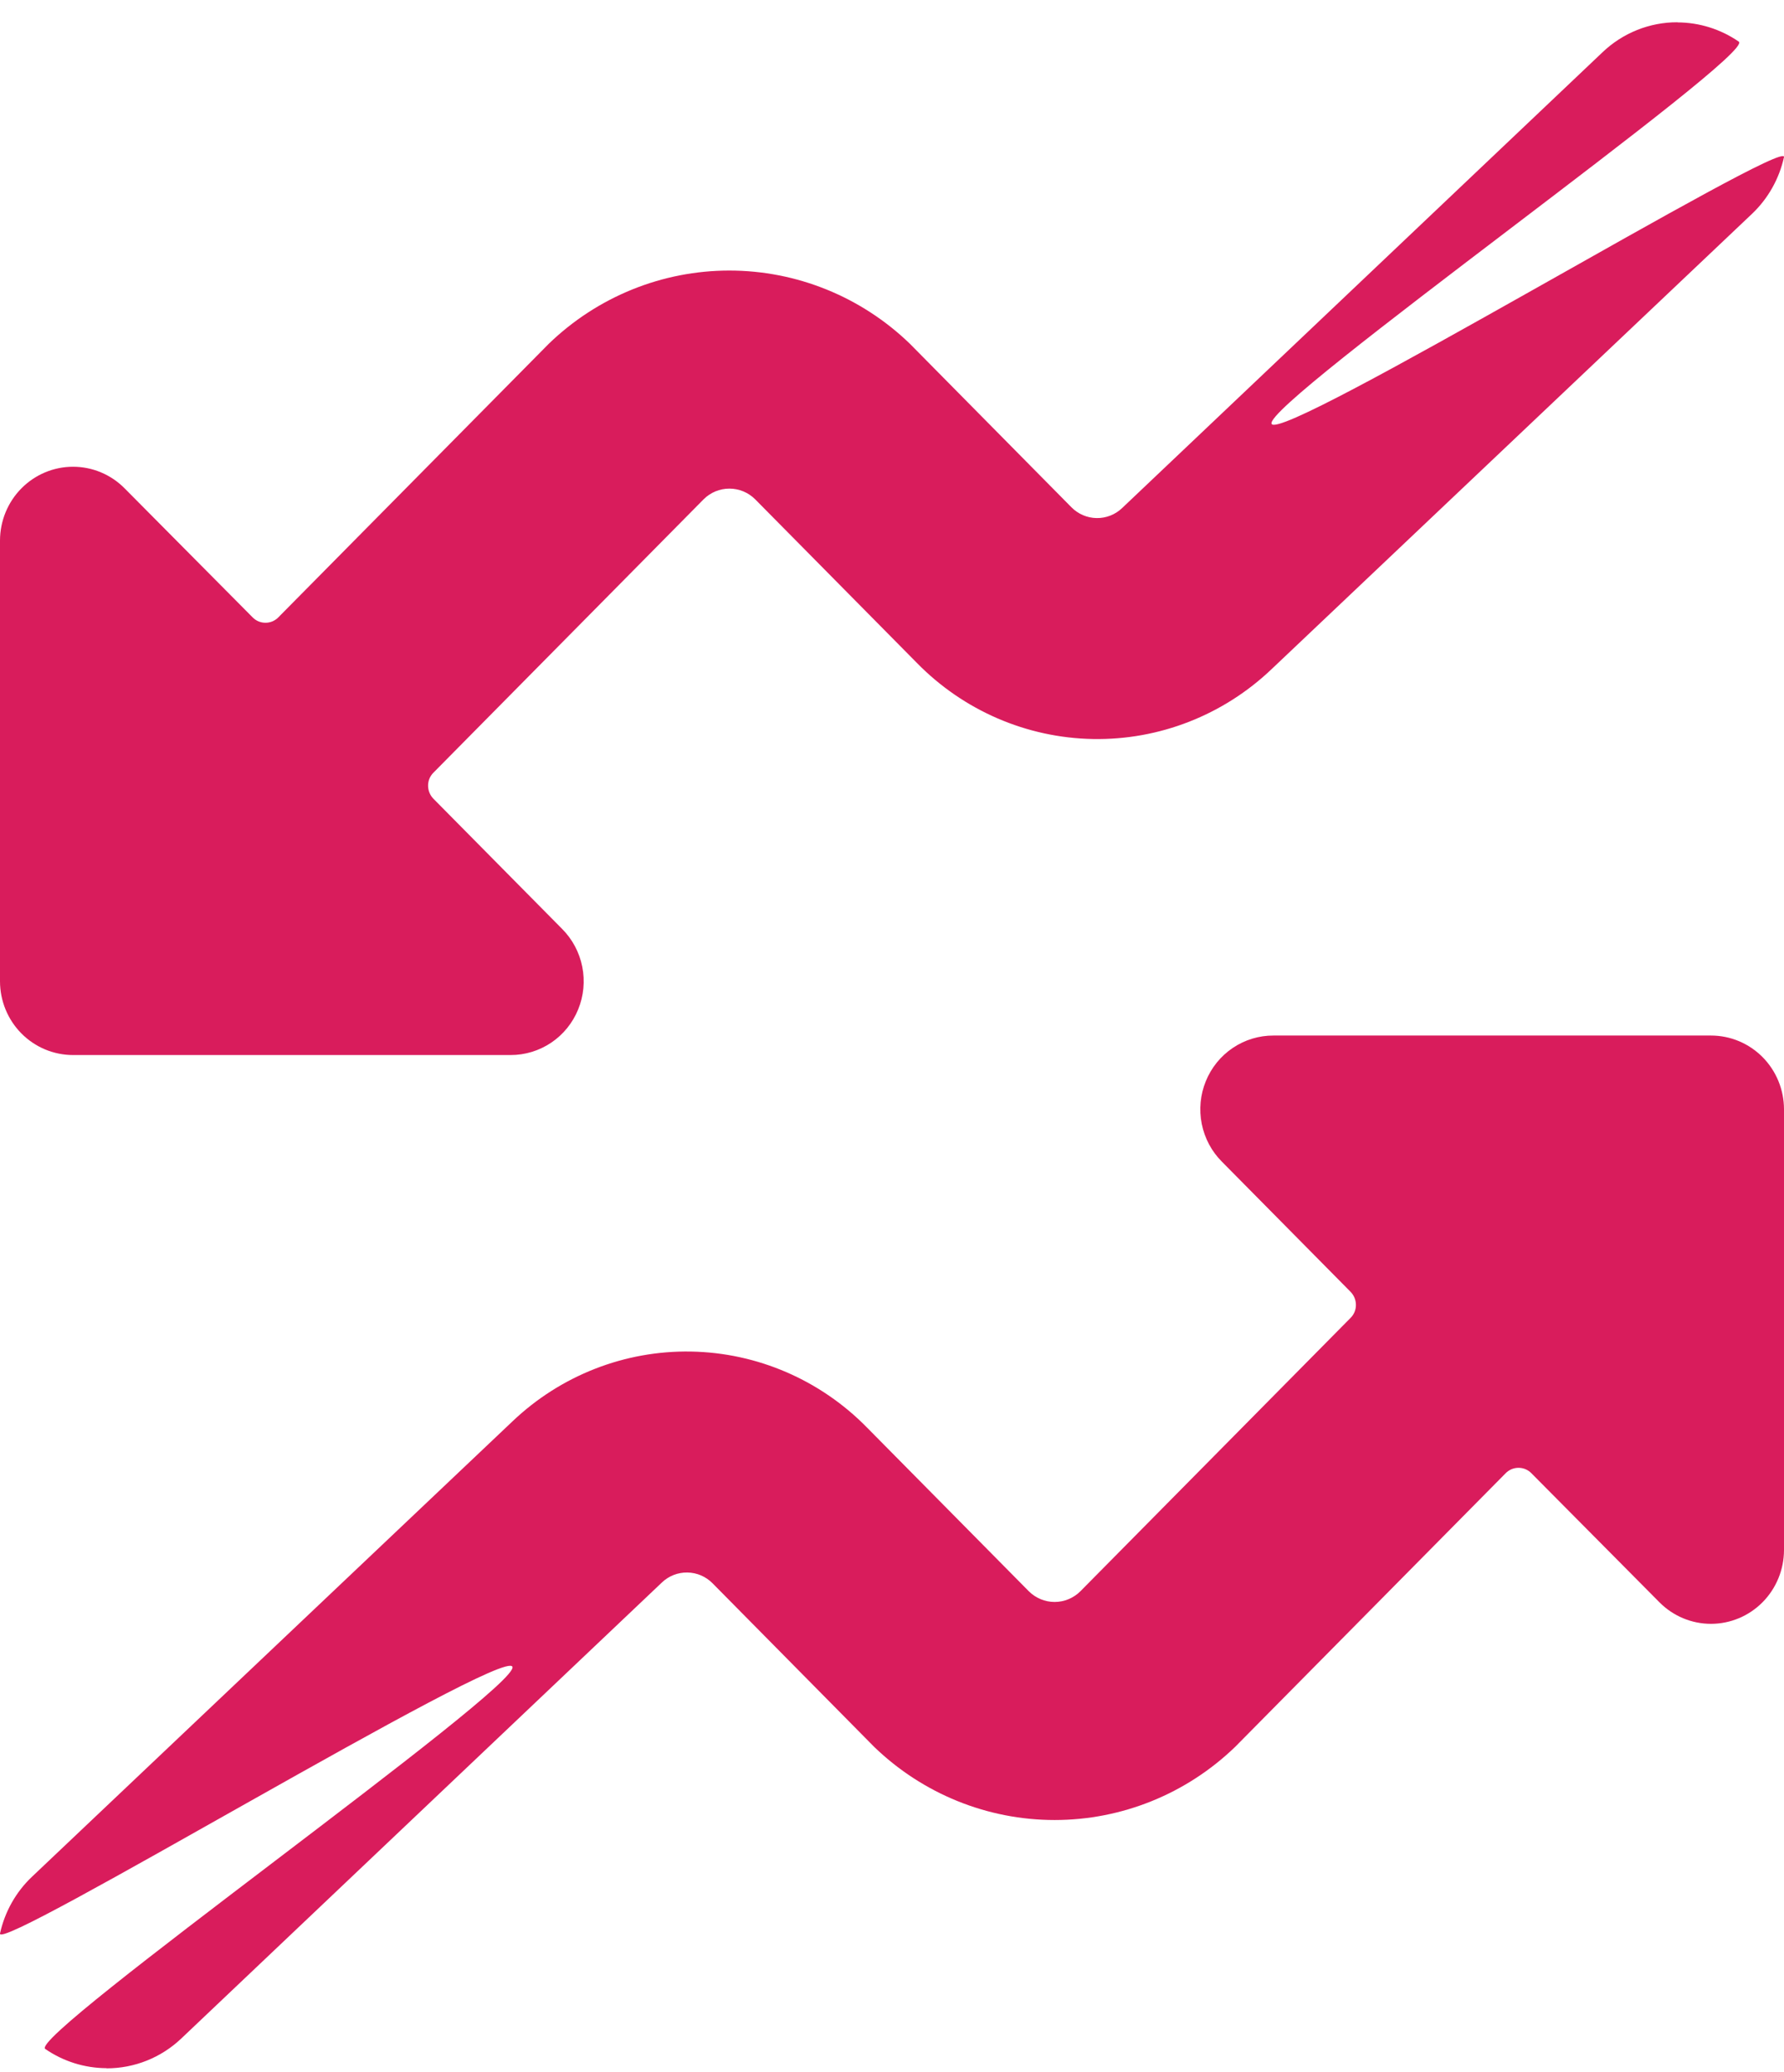 <svg width="68" height="79" viewBox="0 0 68 79" fill="none" xmlns="http://www.w3.org/2000/svg">
<path d="M4.063 78.849C5.122 78.851 6.142 78.443 6.914 77.708L25.228 60.329C25.49 60.078 25.839 59.941 26.2 59.947C26.561 59.952 26.905 60.1 27.16 60.358L33.32 66.594C35.173 68.384 37.637 69.383 40.2 69.383C42.762 69.383 45.226 68.384 47.08 66.594L57.391 56.162C57.456 56.096 57.532 56.045 57.616 56.009C57.7 55.974 57.79 55.956 57.881 55.956C57.972 55.956 58.062 55.974 58.147 56.009C58.231 56.045 58.307 56.096 58.371 56.162L63.255 61.085C63.776 61.61 64.482 61.904 65.218 61.904C65.955 61.903 66.662 61.607 67.183 61.08C67.705 60.553 67.998 59.838 68 59.093V42.288C67.999 41.542 67.706 40.827 67.184 40.3C66.662 39.773 65.955 39.477 65.218 39.477L48.541 39.477C47.989 39.475 47.449 39.639 46.989 39.949C46.53 40.258 46.172 40.7 45.962 41.216C45.751 41.732 45.697 42.3 45.807 42.847C45.917 43.395 46.185 43.897 46.578 44.289L51.479 49.247C51.609 49.379 51.683 49.559 51.683 49.746C51.684 49.838 51.666 49.929 51.631 50.014C51.595 50.1 51.544 50.177 51.479 50.241L41.181 60.662C40.92 60.923 40.566 61.07 40.198 61.07C39.83 61.07 39.477 60.923 39.215 60.662L33.052 54.426C31.275 52.61 28.866 51.569 26.34 51.524C23.814 51.479 21.371 52.435 19.532 54.187L1.212 71.552C0.604 72.131 0.183 72.881 0.001 73.705C-0.18 74.529 19.225 62.756 19.532 63.541C19.839 64.326 1.034 77.634 1.724 78.11C2.413 78.585 3.228 78.841 4.063 78.843V78.849Z" fill="#D91C5C"/>
<path d="M63.937 0.849C62.878 0.846 61.858 1.254 61.086 1.989L42.772 19.368C42.51 19.619 42.161 19.756 41.8 19.75C41.439 19.745 41.095 19.597 40.84 19.339L34.68 13.103C32.827 11.313 30.363 10.314 27.8 10.314C25.238 10.314 22.774 11.313 20.92 13.103L10.609 23.535C10.544 23.601 10.468 23.652 10.384 23.688C10.3 23.723 10.21 23.741 10.119 23.741C10.028 23.741 9.938 23.723 9.853 23.688C9.769 23.652 9.693 23.601 9.629 23.535L4.745 18.612C4.224 18.087 3.518 17.793 2.782 17.793C2.045 17.794 1.338 18.09 0.817 18.617C0.295 19.144 0.002 19.859 0 20.604V37.409C0.001 38.155 0.294 38.87 0.816 39.397C1.338 39.924 2.045 40.22 2.782 40.22L19.459 40.22C20.011 40.222 20.551 40.058 21.011 39.748C21.47 39.439 21.828 38.998 22.038 38.481C22.249 37.965 22.303 37.397 22.193 36.85C22.083 36.302 21.815 35.8 21.422 35.408L16.521 30.45C16.391 30.318 16.317 30.138 16.317 29.951C16.316 29.859 16.334 29.768 16.369 29.683C16.405 29.597 16.456 29.52 16.521 29.456L26.819 19.035C27.08 18.773 27.433 18.627 27.802 18.627C28.17 18.627 28.523 18.773 28.785 19.035L34.948 25.271C36.725 27.087 39.134 28.128 41.66 28.173C44.186 28.218 46.629 27.262 48.468 25.51L66.788 8.145C67.395 7.566 67.817 6.816 67.999 5.992C68.18 5.168 48.775 16.941 48.468 16.156C48.161 15.371 66.966 2.063 66.276 1.587C65.587 1.112 64.772 0.856 63.937 0.854V0.849Z" fill="#D91C5C"/>
</svg>
